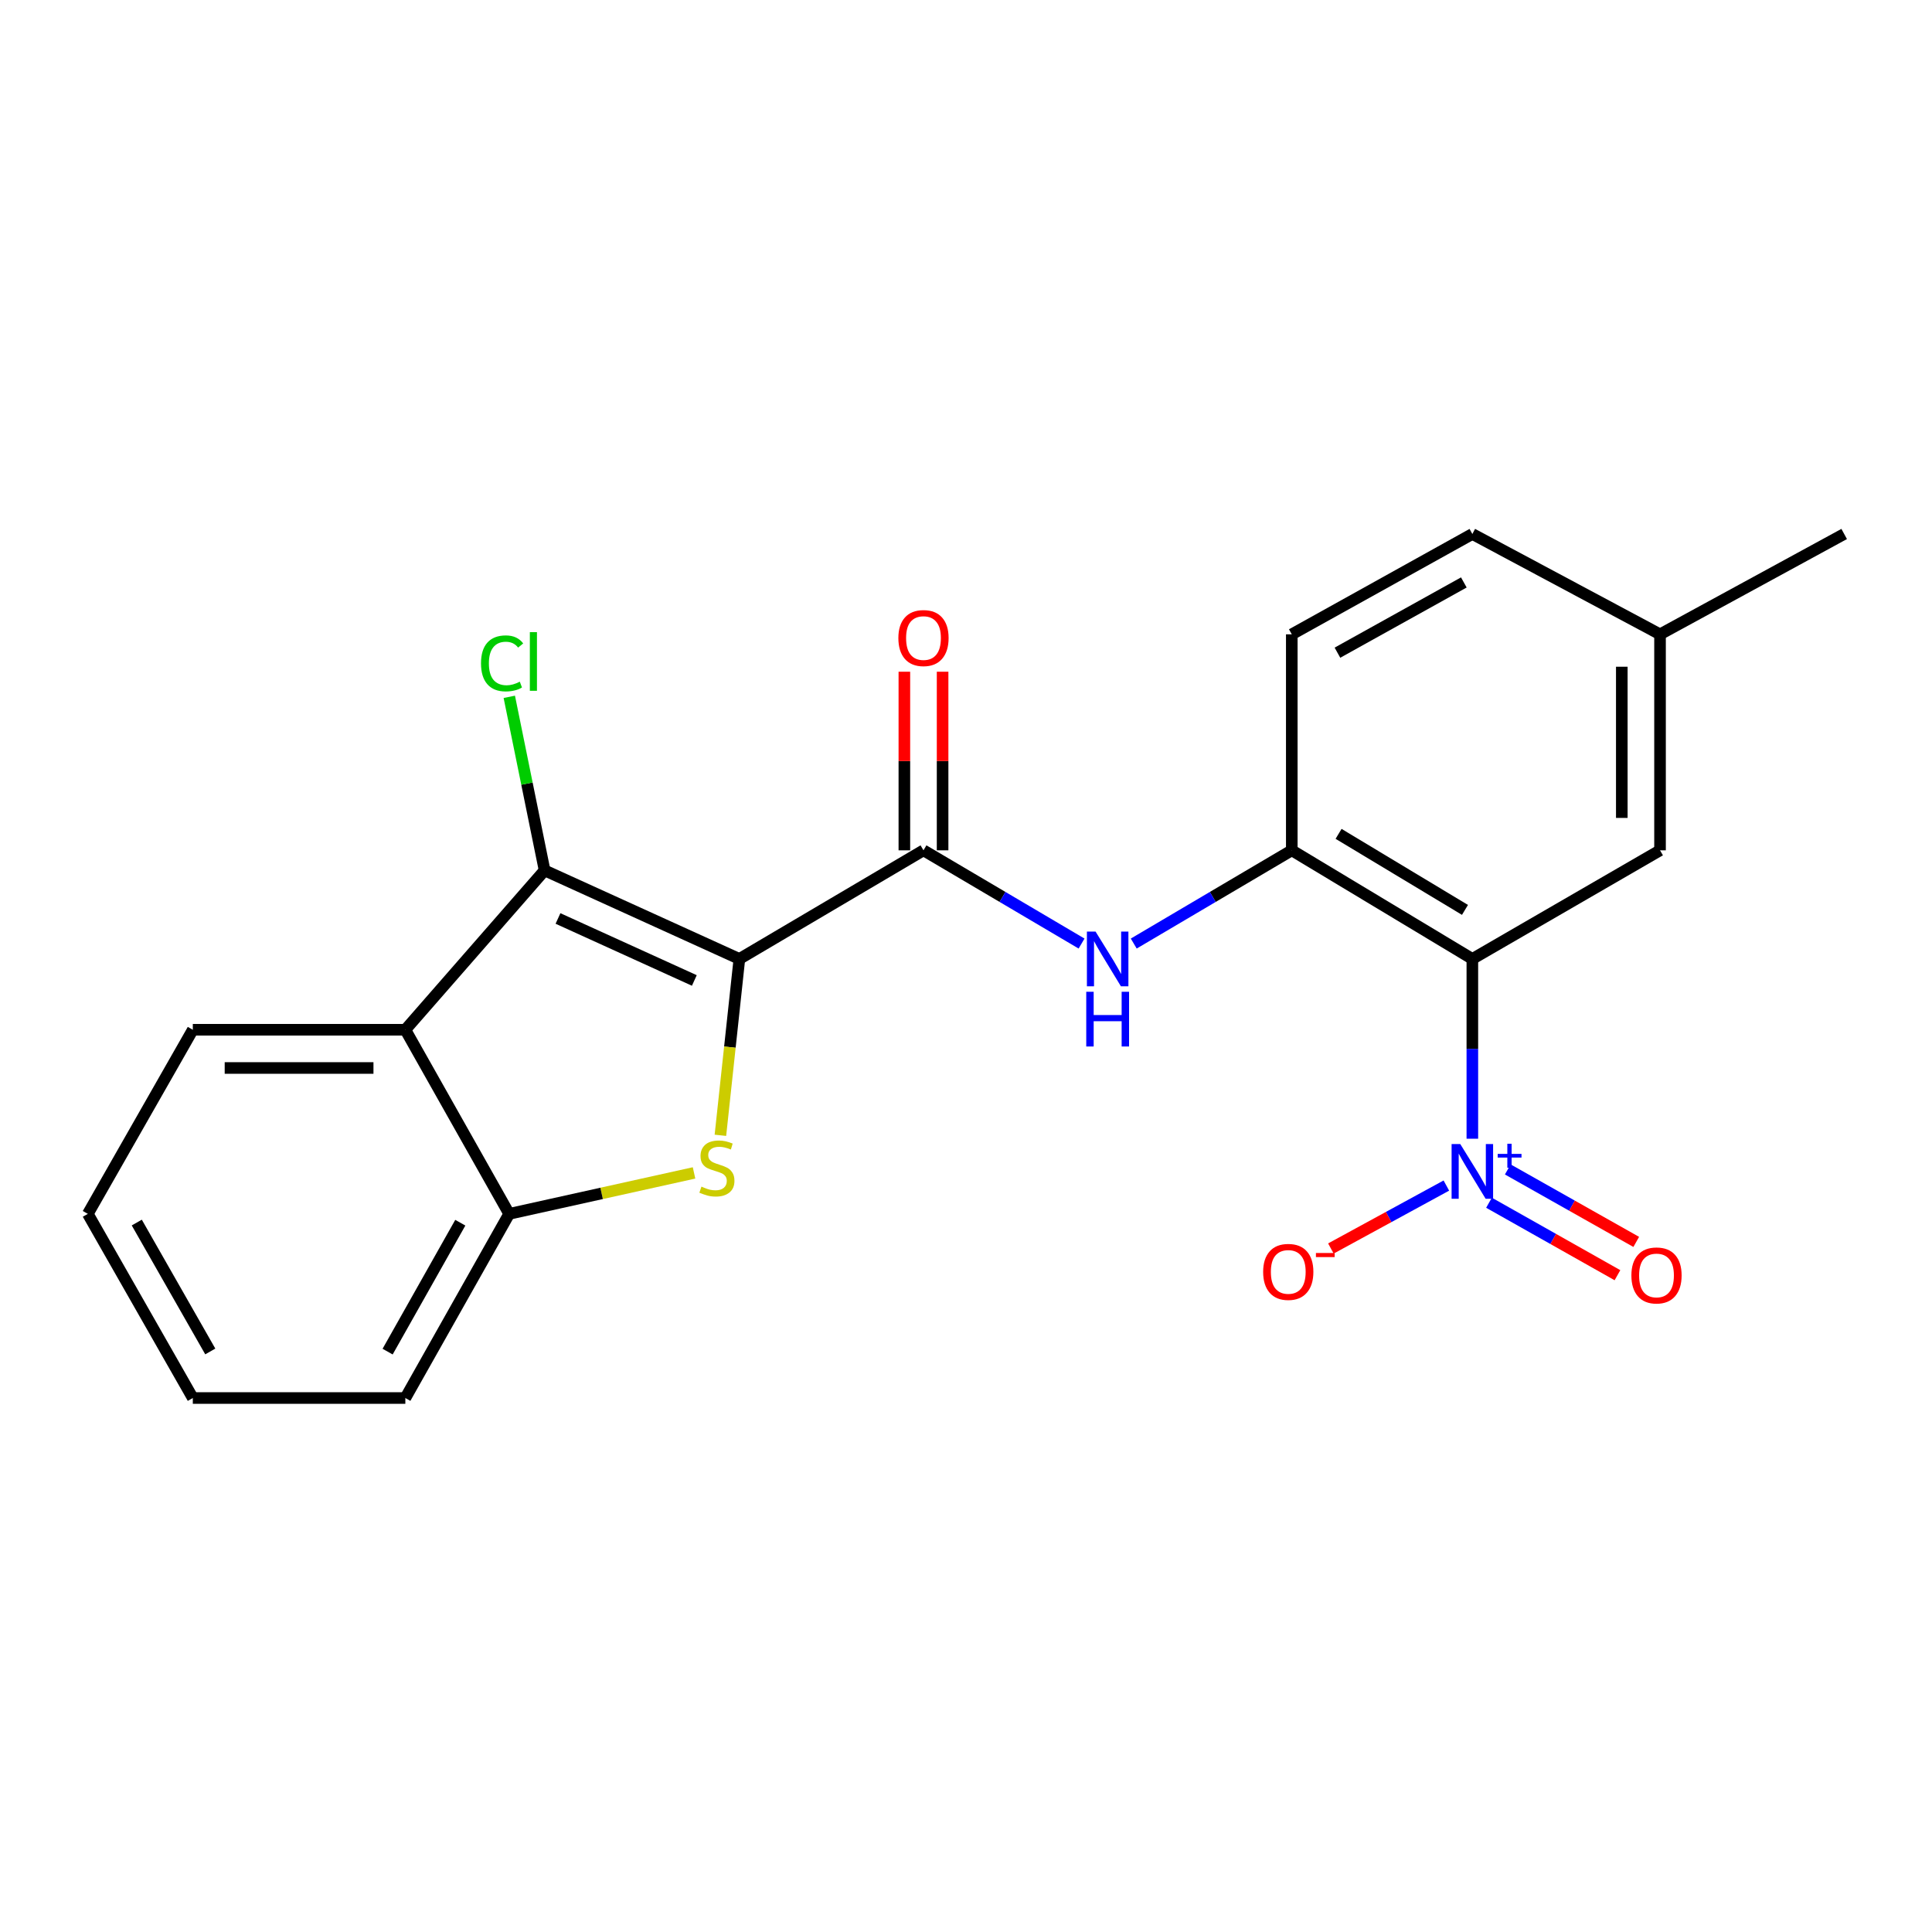 <?xml version='1.0' encoding='iso-8859-1'?>
<svg version='1.1' baseProfile='full'
              xmlns='http://www.w3.org/2000/svg'
                      xmlns:rdkit='http://www.rdkit.org/xml'
                      xmlns:xlink='http://www.w3.org/1999/xlink'
                  xml:space='preserve'
width='1000px' height='1000px' viewBox='0 0 1000 1000'>
<!-- END OF HEADER -->
<rect style='opacity:1.0;fill:#FFFFFF;stroke:none' width='1000' height='1000' x='0' y='0'> </rect>
<path class='bond-0' d='M 382.698,496.35 L 377.788,541.993' style='fill:none;fill-rule:evenodd;stroke:#000000;stroke-width:6px;stroke-linecap:butt;stroke-linejoin:miter;stroke-opacity:1' />
<path class='bond-0' d='M 377.788,541.993 L 372.879,587.635' style='fill:none;fill-rule:evenodd;stroke:#CCCC00;stroke-width:6px;stroke-linecap:butt;stroke-linejoin:miter;stroke-opacity:1' />
<path class='bond-1' d='M 382.698,496.35 L 281.884,450.511' style='fill:none;fill-rule:evenodd;stroke:#000000;stroke-width:6px;stroke-linecap:butt;stroke-linejoin:miter;stroke-opacity:1' />
<path class='bond-1' d='M 359.386,507.487 L 288.816,475.399' style='fill:none;fill-rule:evenodd;stroke:#000000;stroke-width:6px;stroke-linecap:butt;stroke-linejoin:miter;stroke-opacity:1' />
<path class='bond-4' d='M 382.698,496.35 L 477.993,440.123' style='fill:none;fill-rule:evenodd;stroke:#000000;stroke-width:6px;stroke-linecap:butt;stroke-linejoin:miter;stroke-opacity:1' />
<path class='bond-6' d='M 359.234,607.096 L 311.391,617.695' style='fill:none;fill-rule:evenodd;stroke:#CCCC00;stroke-width:6px;stroke-linecap:butt;stroke-linejoin:miter;stroke-opacity:1' />
<path class='bond-6' d='M 311.391,617.695 L 263.548,628.295' style='fill:none;fill-rule:evenodd;stroke:#000000;stroke-width:6px;stroke-linecap:butt;stroke-linejoin:miter;stroke-opacity:1' />
<path class='bond-5' d='M 281.884,450.511 L 209.805,533' style='fill:none;fill-rule:evenodd;stroke:#000000;stroke-width:6px;stroke-linecap:butt;stroke-linejoin:miter;stroke-opacity:1' />
<path class='bond-13' d='M 281.884,450.511 L 272.747,405.593' style='fill:none;fill-rule:evenodd;stroke:#000000;stroke-width:6px;stroke-linecap:butt;stroke-linejoin:miter;stroke-opacity:1' />
<path class='bond-13' d='M 272.747,405.593 L 263.61,360.675' style='fill:none;fill-rule:evenodd;stroke:#00CC00;stroke-width:6px;stroke-linecap:butt;stroke-linejoin:miter;stroke-opacity:1' />
<path class='bond-2' d='M 762.086,589.401 L 762.086,542.876' style='fill:none;fill-rule:evenodd;stroke:#0000FF;stroke-width:6px;stroke-linecap:butt;stroke-linejoin:miter;stroke-opacity:1' />
<path class='bond-2' d='M 762.086,542.876 L 762.086,496.35' style='fill:none;fill-rule:evenodd;stroke:#000000;stroke-width:6px;stroke-linecap:butt;stroke-linejoin:miter;stroke-opacity:1' />
<path class='bond-9' d='M 748.633,613.643 L 718.75,629.933' style='fill:none;fill-rule:evenodd;stroke:#0000FF;stroke-width:6px;stroke-linecap:butt;stroke-linejoin:miter;stroke-opacity:1' />
<path class='bond-9' d='M 718.75,629.933 L 688.867,646.222' style='fill:none;fill-rule:evenodd;stroke:#FF0000;stroke-width:6px;stroke-linecap:butt;stroke-linejoin:miter;stroke-opacity:1' />
<path class='bond-11' d='M 770.701,622.529 L 803.947,641.286' style='fill:none;fill-rule:evenodd;stroke:#0000FF;stroke-width:6px;stroke-linecap:butt;stroke-linejoin:miter;stroke-opacity:1' />
<path class='bond-11' d='M 803.947,641.286 L 837.193,660.043' style='fill:none;fill-rule:evenodd;stroke:#FF0000;stroke-width:6px;stroke-linecap:butt;stroke-linejoin:miter;stroke-opacity:1' />
<path class='bond-11' d='M 780.424,605.296 L 813.67,624.053' style='fill:none;fill-rule:evenodd;stroke:#0000FF;stroke-width:6px;stroke-linecap:butt;stroke-linejoin:miter;stroke-opacity:1' />
<path class='bond-11' d='M 813.67,624.053 L 846.916,642.809' style='fill:none;fill-rule:evenodd;stroke:#FF0000;stroke-width:6px;stroke-linecap:butt;stroke-linejoin:miter;stroke-opacity:1' />
<path class='bond-3' d='M 762.086,496.35 L 668.627,440.123' style='fill:none;fill-rule:evenodd;stroke:#000000;stroke-width:6px;stroke-linecap:butt;stroke-linejoin:miter;stroke-opacity:1' />
<path class='bond-3' d='M 758.268,470.962 L 692.846,431.602' style='fill:none;fill-rule:evenodd;stroke:#000000;stroke-width:6px;stroke-linecap:butt;stroke-linejoin:miter;stroke-opacity:1' />
<path class='bond-10' d='M 762.086,496.35 L 859.228,440.123' style='fill:none;fill-rule:evenodd;stroke:#000000;stroke-width:6px;stroke-linecap:butt;stroke-linejoin:miter;stroke-opacity:1' />
<path class='bond-8' d='M 477.993,440.123 L 518.903,464.253' style='fill:none;fill-rule:evenodd;stroke:#000000;stroke-width:6px;stroke-linecap:butt;stroke-linejoin:miter;stroke-opacity:1' />
<path class='bond-8' d='M 518.903,464.253 L 559.814,488.384' style='fill:none;fill-rule:evenodd;stroke:#0000FF;stroke-width:6px;stroke-linecap:butt;stroke-linejoin:miter;stroke-opacity:1' />
<path class='bond-12' d='M 487.886,440.123 L 487.886,393.903' style='fill:none;fill-rule:evenodd;stroke:#000000;stroke-width:6px;stroke-linecap:butt;stroke-linejoin:miter;stroke-opacity:1' />
<path class='bond-12' d='M 487.886,393.903 L 487.886,347.683' style='fill:none;fill-rule:evenodd;stroke:#FF0000;stroke-width:6px;stroke-linecap:butt;stroke-linejoin:miter;stroke-opacity:1' />
<path class='bond-12' d='M 468.099,440.123 L 468.099,393.903' style='fill:none;fill-rule:evenodd;stroke:#000000;stroke-width:6px;stroke-linecap:butt;stroke-linejoin:miter;stroke-opacity:1' />
<path class='bond-12' d='M 468.099,393.903 L 468.099,347.683' style='fill:none;fill-rule:evenodd;stroke:#FF0000;stroke-width:6px;stroke-linecap:butt;stroke-linejoin:miter;stroke-opacity:1' />
<path class='bond-17' d='M 209.805,533 L 99.802,533' style='fill:none;fill-rule:evenodd;stroke:#000000;stroke-width:6px;stroke-linecap:butt;stroke-linejoin:miter;stroke-opacity:1' />
<path class='bond-17' d='M 193.305,552.787 L 116.303,552.787' style='fill:none;fill-rule:evenodd;stroke:#000000;stroke-width:6px;stroke-linecap:butt;stroke-linejoin:miter;stroke-opacity:1' />
<path class='bond-22' d='M 209.805,533 L 263.548,628.295' style='fill:none;fill-rule:evenodd;stroke:#000000;stroke-width:6px;stroke-linecap:butt;stroke-linejoin:miter;stroke-opacity:1' />
<path class='bond-18' d='M 263.548,628.295 L 209.805,723.612' style='fill:none;fill-rule:evenodd;stroke:#000000;stroke-width:6px;stroke-linecap:butt;stroke-linejoin:miter;stroke-opacity:1' />
<path class='bond-18' d='M 238.251,632.874 L 200.631,699.596' style='fill:none;fill-rule:evenodd;stroke:#000000;stroke-width:6px;stroke-linecap:butt;stroke-linejoin:miter;stroke-opacity:1' />
<path class='bond-7' d='M 668.627,440.123 L 627.727,464.253' style='fill:none;fill-rule:evenodd;stroke:#000000;stroke-width:6px;stroke-linecap:butt;stroke-linejoin:miter;stroke-opacity:1' />
<path class='bond-7' d='M 627.727,464.253 L 586.827,488.382' style='fill:none;fill-rule:evenodd;stroke:#0000FF;stroke-width:6px;stroke-linecap:butt;stroke-linejoin:miter;stroke-opacity:1' />
<path class='bond-14' d='M 668.627,440.123 L 668.627,328.328' style='fill:none;fill-rule:evenodd;stroke:#000000;stroke-width:6px;stroke-linecap:butt;stroke-linejoin:miter;stroke-opacity:1' />
<path class='bond-24' d='M 859.228,440.123 L 859.228,328.328' style='fill:none;fill-rule:evenodd;stroke:#000000;stroke-width:6px;stroke-linecap:butt;stroke-linejoin:miter;stroke-opacity:1' />
<path class='bond-24' d='M 839.442,423.354 L 839.442,345.097' style='fill:none;fill-rule:evenodd;stroke:#000000;stroke-width:6px;stroke-linecap:butt;stroke-linejoin:miter;stroke-opacity:1' />
<path class='bond-16' d='M 668.627,328.328 L 762.086,276.388' style='fill:none;fill-rule:evenodd;stroke:#000000;stroke-width:6px;stroke-linecap:butt;stroke-linejoin:miter;stroke-opacity:1' />
<path class='bond-16' d='M 692.258,337.832 L 757.679,301.474' style='fill:none;fill-rule:evenodd;stroke:#000000;stroke-width:6px;stroke-linecap:butt;stroke-linejoin:miter;stroke-opacity:1' />
<path class='bond-15' d='M 859.228,328.328 L 762.086,276.388' style='fill:none;fill-rule:evenodd;stroke:#000000;stroke-width:6px;stroke-linecap:butt;stroke-linejoin:miter;stroke-opacity:1' />
<path class='bond-19' d='M 859.228,328.328 L 954.545,276.388' style='fill:none;fill-rule:evenodd;stroke:#000000;stroke-width:6px;stroke-linecap:butt;stroke-linejoin:miter;stroke-opacity:1' />
<path class='bond-20' d='M 99.802,533 L 45.455,628.295' style='fill:none;fill-rule:evenodd;stroke:#000000;stroke-width:6px;stroke-linecap:butt;stroke-linejoin:miter;stroke-opacity:1' />
<path class='bond-21' d='M 209.805,723.612 L 99.802,723.612' style='fill:none;fill-rule:evenodd;stroke:#000000;stroke-width:6px;stroke-linecap:butt;stroke-linejoin:miter;stroke-opacity:1' />
<path class='bond-23' d='M 45.455,628.295 L 99.802,723.612' style='fill:none;fill-rule:evenodd;stroke:#000000;stroke-width:6px;stroke-linecap:butt;stroke-linejoin:miter;stroke-opacity:1' />
<path class='bond-23' d='M 70.796,632.792 L 108.839,699.514' style='fill:none;fill-rule:evenodd;stroke:#000000;stroke-width:6px;stroke-linecap:butt;stroke-linejoin:miter;stroke-opacity:1' />
<path  class='atom-1' d='M 363.067 614.194
Q 363.387 614.314, 364.707 614.874
Q 366.027 615.434, 367.467 615.794
Q 368.947 616.114, 370.387 616.114
Q 373.067 616.114, 374.627 614.834
Q 376.187 613.514, 376.187 611.234
Q 376.187 609.674, 375.387 608.714
Q 374.627 607.754, 373.427 607.234
Q 372.227 606.714, 370.227 606.114
Q 367.707 605.354, 366.187 604.634
Q 364.707 603.914, 363.627 602.394
Q 362.587 600.874, 362.587 598.314
Q 362.587 594.754, 364.987 592.554
Q 367.427 590.354, 372.227 590.354
Q 375.507 590.354, 379.227 591.914
L 378.307 594.994
Q 374.907 593.594, 372.347 593.594
Q 369.587 593.594, 368.067 594.754
Q 366.547 595.874, 366.587 597.834
Q 366.587 599.354, 367.347 600.274
Q 368.147 601.194, 369.267 601.714
Q 370.427 602.234, 372.347 602.834
Q 374.907 603.634, 376.427 604.434
Q 377.947 605.234, 379.027 606.874
Q 380.147 608.474, 380.147 611.234
Q 380.147 615.154, 377.507 617.274
Q 374.907 619.354, 370.547 619.354
Q 368.027 619.354, 366.107 618.794
Q 364.227 618.274, 361.987 617.354
L 363.067 614.194
' fill='#CCCC00'/>
<path  class='atom-3' d='M 755.826 592.15
L 765.106 607.15
Q 766.026 608.63, 767.506 611.31
Q 768.986 613.99, 769.066 614.15
L 769.066 592.15
L 772.826 592.15
L 772.826 620.47
L 768.946 620.47
L 758.986 604.07
Q 757.826 602.15, 756.586 599.95
Q 755.386 597.75, 755.026 597.07
L 755.026 620.47
L 751.346 620.47
L 751.346 592.15
L 755.826 592.15
' fill='#0000FF'/>
<path  class='atom-3' d='M 775.202 597.255
L 780.192 597.255
L 780.192 592.001
L 782.41 592.001
L 782.41 597.255
L 787.531 597.255
L 787.531 599.155
L 782.41 599.155
L 782.41 604.435
L 780.192 604.435
L 780.192 599.155
L 775.202 599.155
L 775.202 597.255
' fill='#0000FF'/>
<path  class='atom-9' d='M 567.061 482.19
L 576.341 497.19
Q 577.261 498.67, 578.741 501.35
Q 580.221 504.03, 580.301 504.19
L 580.301 482.19
L 584.061 482.19
L 584.061 510.51
L 580.181 510.51
L 570.221 494.11
Q 569.061 492.19, 567.821 489.99
Q 566.621 487.79, 566.261 487.11
L 566.261 510.51
L 562.581 510.51
L 562.581 482.19
L 567.061 482.19
' fill='#0000FF'/>
<path  class='atom-9' d='M 562.241 513.342
L 566.081 513.342
L 566.081 525.382
L 580.561 525.382
L 580.561 513.342
L 584.401 513.342
L 584.401 541.662
L 580.561 541.662
L 580.561 528.582
L 566.081 528.582
L 566.081 541.662
L 562.241 541.662
L 562.241 513.342
' fill='#0000FF'/>
<path  class='atom-10' d='M 653.802 658.33
Q 653.802 651.53, 657.162 647.73
Q 660.522 643.93, 666.802 643.93
Q 673.082 643.93, 676.442 647.73
Q 679.802 651.53, 679.802 658.33
Q 679.802 665.21, 676.402 669.13
Q 673.002 673.01, 666.802 673.01
Q 660.562 673.01, 657.162 669.13
Q 653.802 665.25, 653.802 658.33
M 666.802 669.81
Q 671.122 669.81, 673.442 666.93
Q 675.802 664.01, 675.802 658.33
Q 675.802 652.77, 673.442 649.97
Q 671.122 647.13, 666.802 647.13
Q 662.482 647.13, 660.122 649.93
Q 657.802 652.73, 657.802 658.33
Q 657.802 664.05, 660.122 666.93
Q 662.482 669.81, 666.802 669.81
' fill='#FF0000'/>
<path  class='atom-10' d='M 681.122 648.552
L 690.811 648.552
L 690.811 650.664
L 681.122 650.664
L 681.122 648.552
' fill='#FF0000'/>
<path  class='atom-12' d='M 844.404 660.166
Q 844.404 653.366, 847.764 649.566
Q 851.124 645.766, 857.404 645.766
Q 863.684 645.766, 867.044 649.566
Q 870.404 653.366, 870.404 660.166
Q 870.404 667.046, 867.004 670.966
Q 863.604 674.846, 857.404 674.846
Q 851.164 674.846, 847.764 670.966
Q 844.404 667.086, 844.404 660.166
M 857.404 671.646
Q 861.724 671.646, 864.044 668.766
Q 866.404 665.846, 866.404 660.166
Q 866.404 654.606, 864.044 651.806
Q 861.724 648.966, 857.404 648.966
Q 853.084 648.966, 850.724 651.766
Q 848.404 654.566, 848.404 660.166
Q 848.404 665.886, 850.724 668.766
Q 853.084 671.646, 857.404 671.646
' fill='#FF0000'/>
<path  class='atom-13' d='M 464.993 330.255
Q 464.993 323.455, 468.353 319.655
Q 471.713 315.855, 477.993 315.855
Q 484.273 315.855, 487.633 319.655
Q 490.993 323.455, 490.993 330.255
Q 490.993 337.135, 487.593 341.055
Q 484.193 344.935, 477.993 344.935
Q 471.753 344.935, 468.353 341.055
Q 464.993 337.175, 464.993 330.255
M 477.993 341.735
Q 482.313 341.735, 484.633 338.855
Q 486.993 335.935, 486.993 330.255
Q 486.993 324.695, 484.633 321.895
Q 482.313 319.055, 477.993 319.055
Q 473.673 319.055, 471.313 321.855
Q 468.993 324.655, 468.993 330.255
Q 468.993 335.975, 471.313 338.855
Q 473.673 341.735, 477.993 341.735
' fill='#FF0000'/>
<path  class='atom-14' d='M 248.968 343.357
Q 248.968 336.317, 252.248 332.637
Q 255.568 328.917, 261.848 328.917
Q 267.688 328.917, 270.808 333.037
L 268.168 335.197
Q 265.888 332.197, 261.848 332.197
Q 257.568 332.197, 255.288 335.077
Q 253.048 337.917, 253.048 343.357
Q 253.048 348.957, 255.368 351.837
Q 257.728 354.717, 262.288 354.717
Q 265.408 354.717, 269.048 352.837
L 270.168 355.837
Q 268.688 356.797, 266.448 357.357
Q 264.208 357.917, 261.728 357.917
Q 255.568 357.917, 252.248 354.157
Q 248.968 350.397, 248.968 343.357
' fill='#00CC00'/>
<path  class='atom-14' d='M 274.248 327.197
L 277.928 327.197
L 277.928 357.557
L 274.248 357.557
L 274.248 327.197
' fill='#00CC00'/>
</svg>

